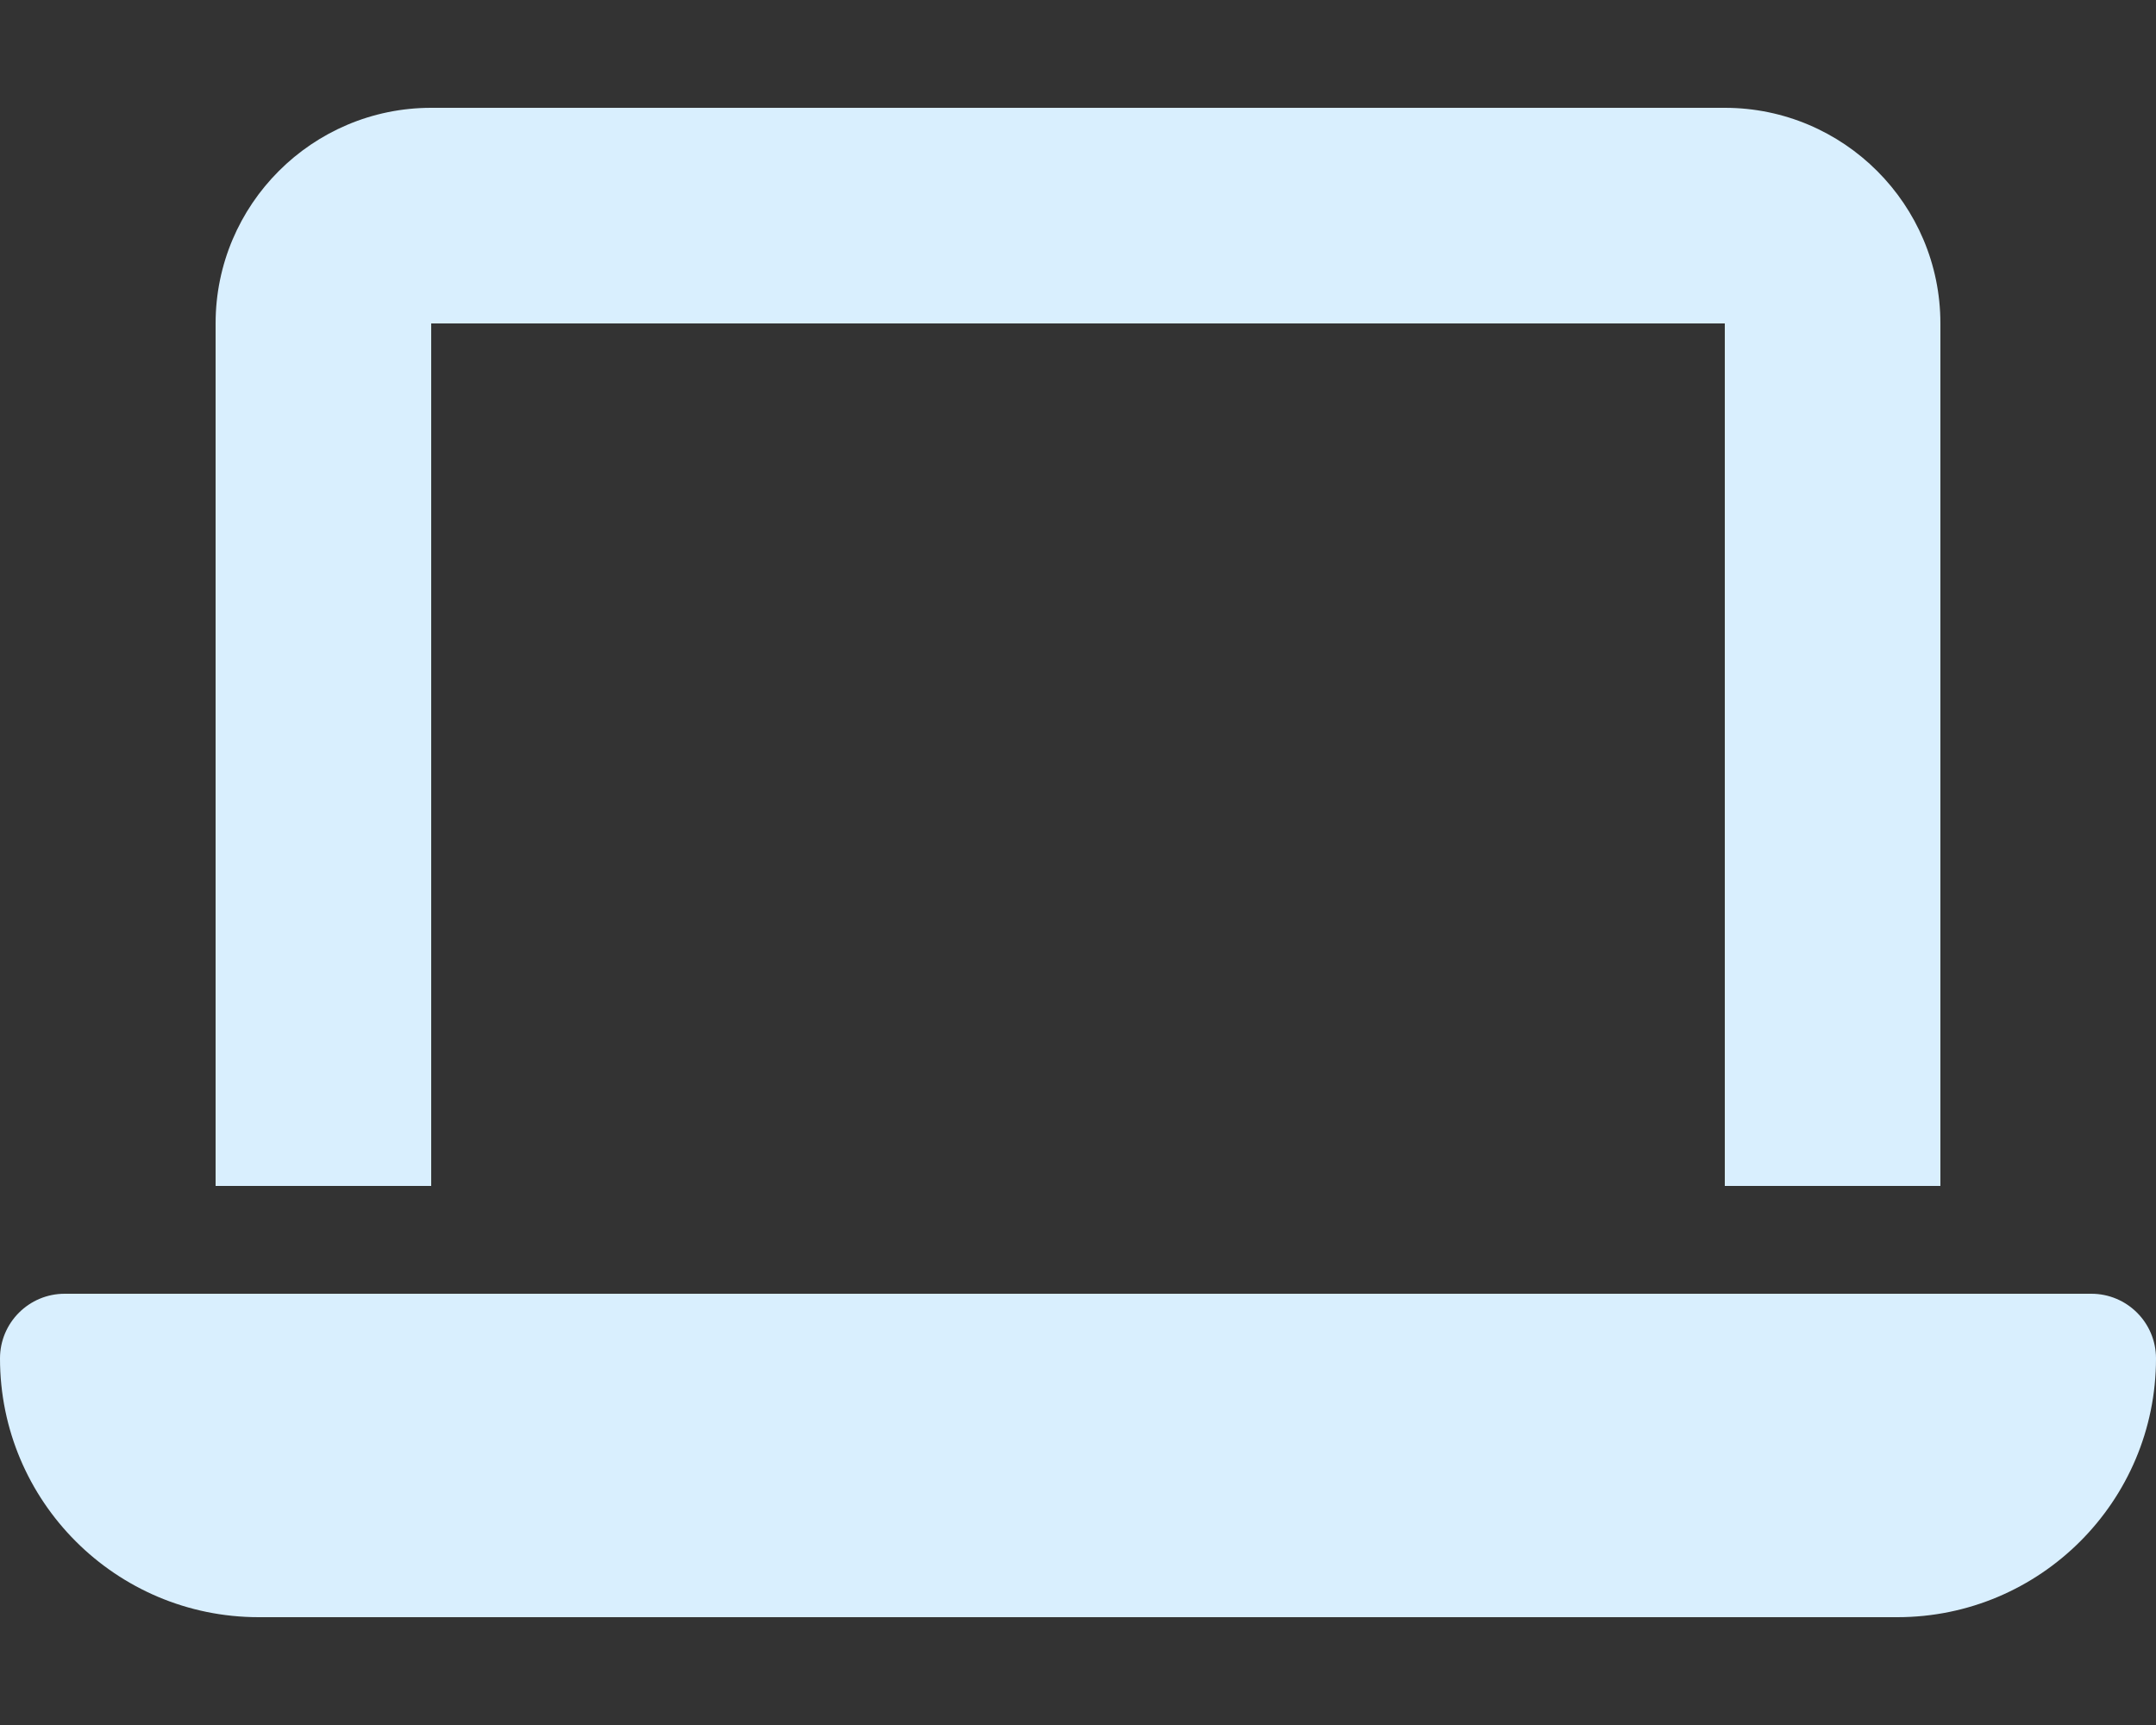 <svg width="20" height="16" viewBox="0 0 20 16" fill="none" xmlns="http://www.w3.org/2000/svg">
<rect x="0" y="0" width="20" height="16" fill="#333333" stroke="none"/>
<g id="laptop-solid 1">
<path id="Vector" d="M4 1C2.897 1 2 1.897 2 3V11H4V3H16V11H18V3C18 1.897 17.103 1 16 1H4ZM0.6 12C0.269 12 0 12.268 0 12.6C0 13.925 1.075 15 2.4 15H17.6C18.925 15 20 13.925 20 12.6C20 12.268 19.731 12 19.4 12H0.6Z" fill="#D9EFFE"/>
</g>
</svg>
